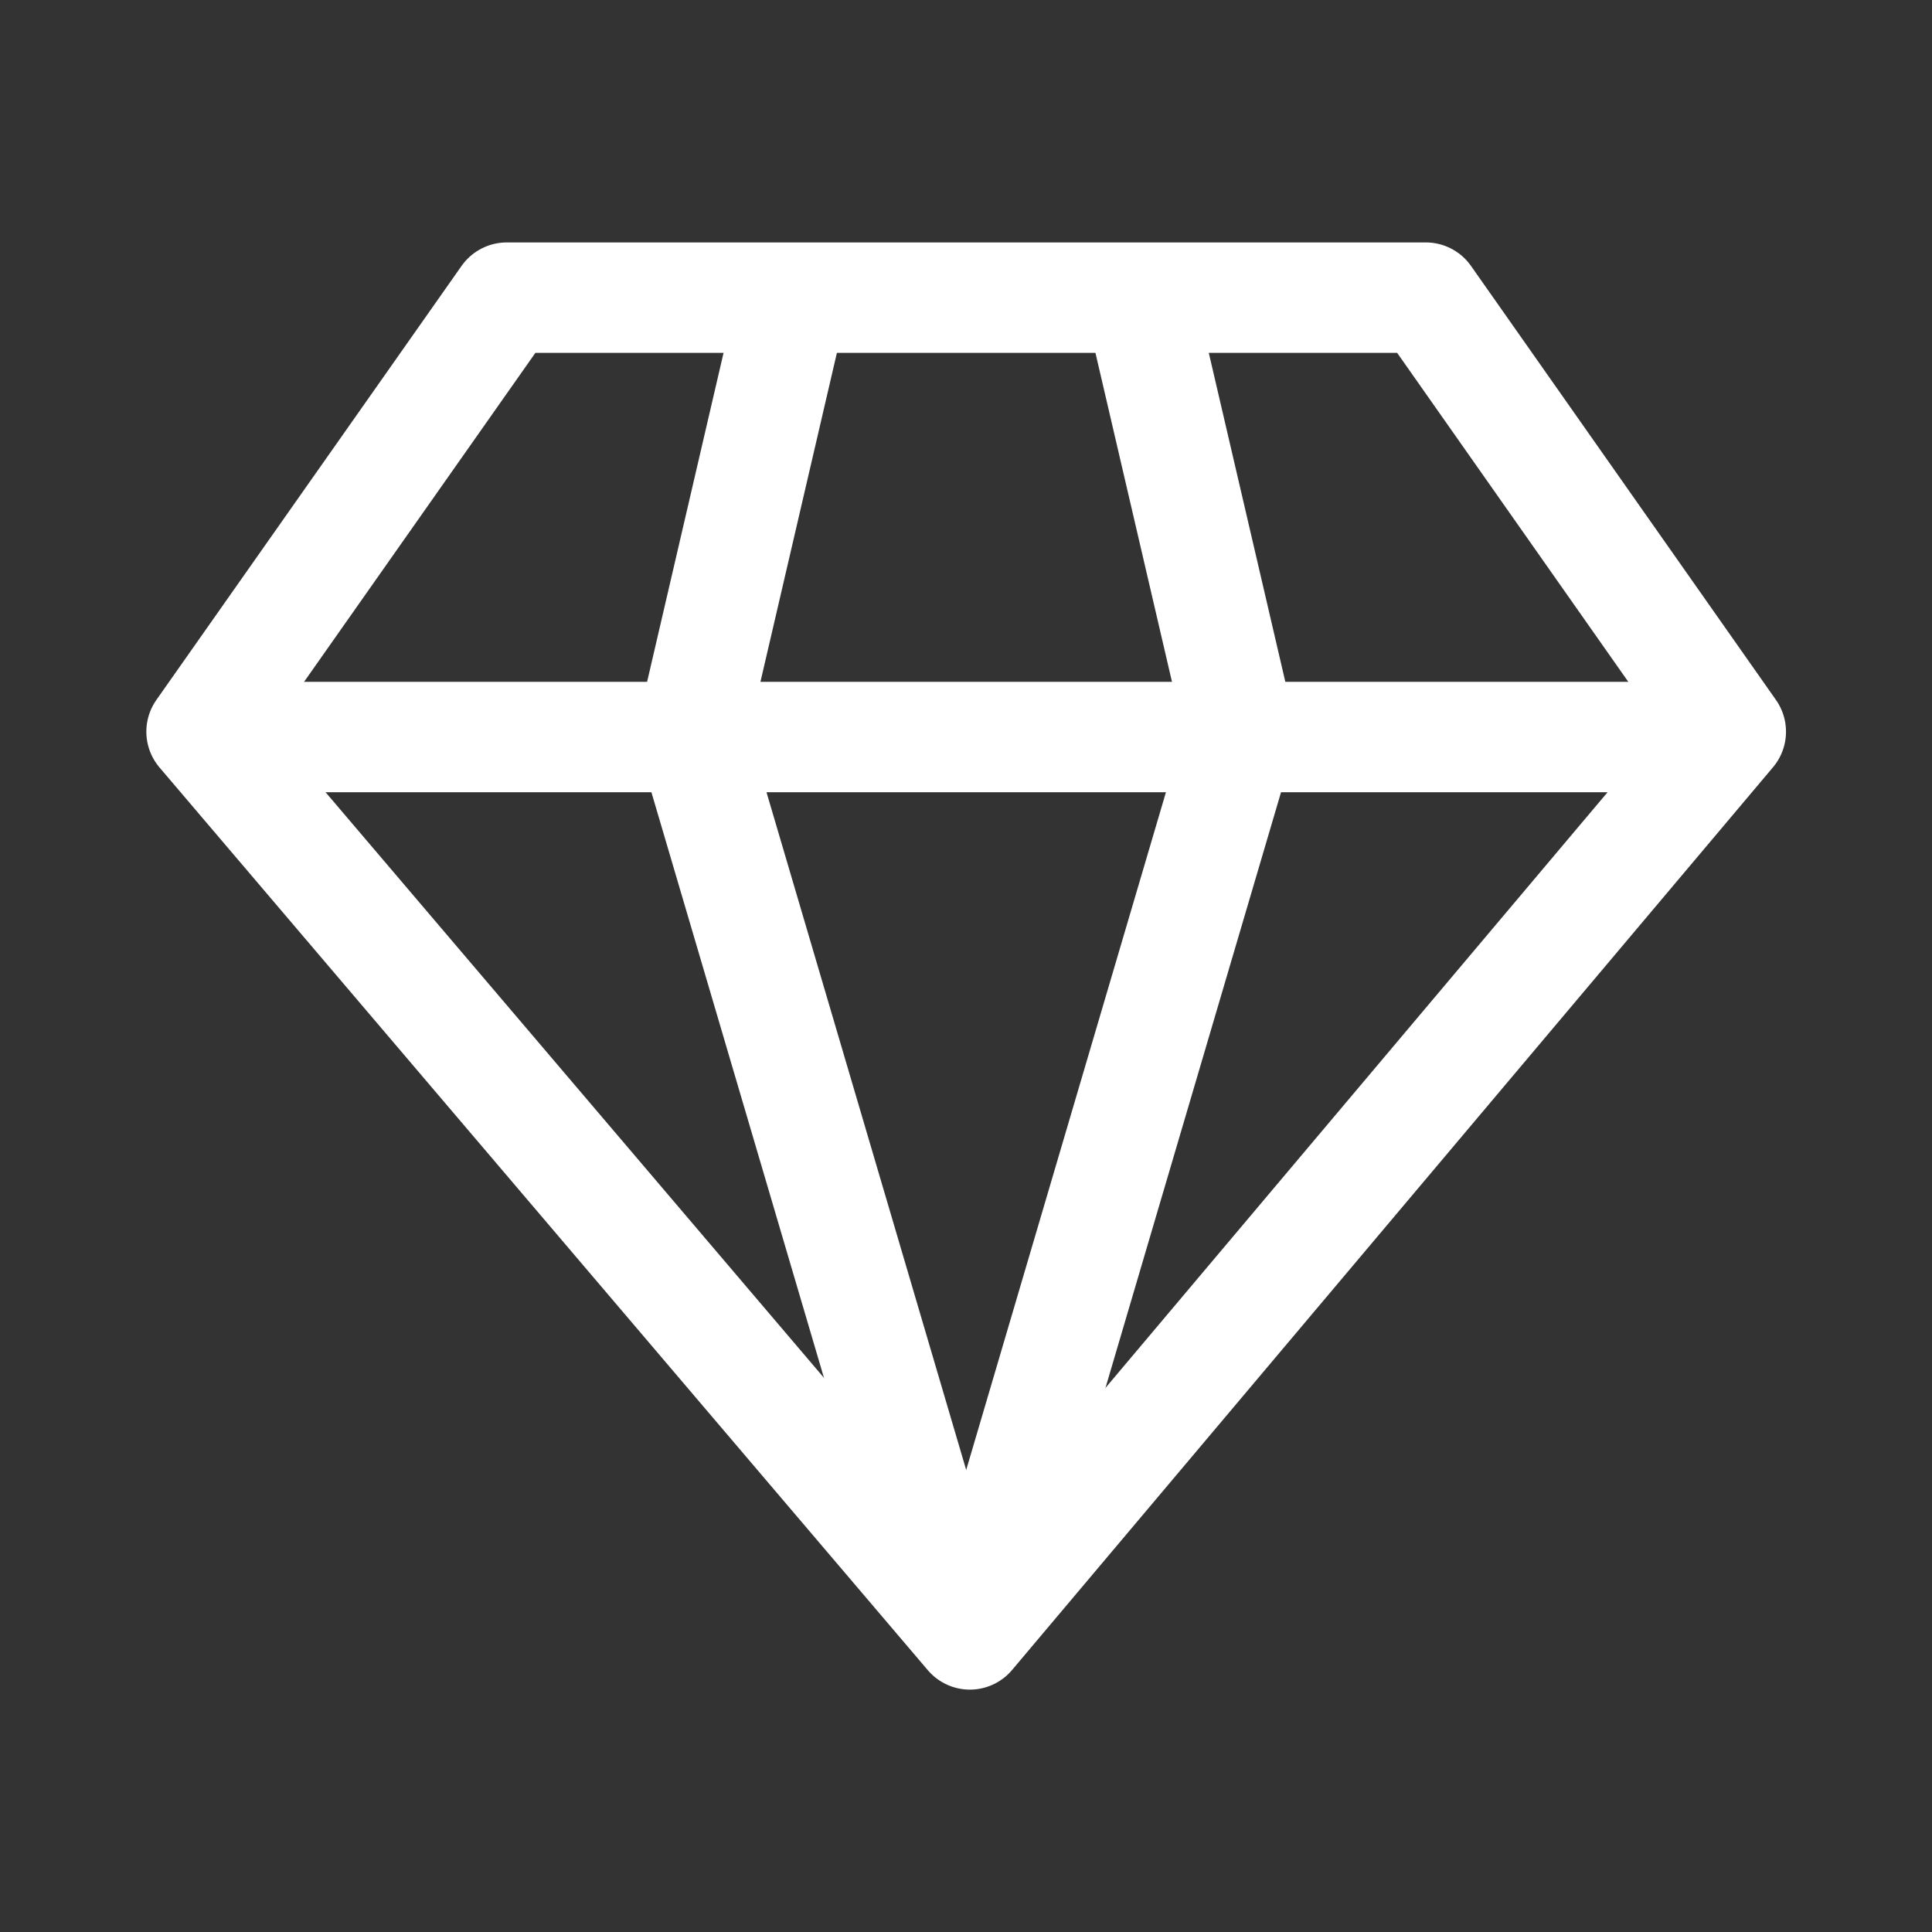 <svg xmlns="http://www.w3.org/2000/svg" xmlns:xlink="http://www.w3.org/1999/xlink" width="35" height="35" viewBox="0 0 35 35">
  <rect x="0" y="0" width="35" height="35" fill="#333333" stroke="none"/>
  <defs>
    <clipPath id="clip-path">
      <path id="Path_117291" data-name="Path 117291" d="M0,0H35V35H0Z" transform="translate(847.158 1482.413)" fill="none" stroke="#fff" stroke-linejoin="round" stroke-width="1"/>
    </clipPath>
  </defs>
  <g id="Mask_Group_88179" data-name="Mask Group 88179" transform="translate(-847.158 -1482.413)" clip-path="url(#clip-path)">
    <g id="Group_131434" data-name="Group 131434" transform="translate(850.804 1487.805)">
      <path id="Path_117288" data-name="Path 117288" d="M-16459.486,14971.708l13.785-16.354-5.525-7.863h-16.65l-5.529,7.863Z" transform="translate(16473.41 -14947.491)" fill="none" stroke="#fff" stroke-linejoin="round" stroke-width="2"/>
      <path id="Path_117289" data-name="Path 117289" d="M-16462.953,14947.491l-1.836,7.9,4.645,15.764" transform="translate(16473.674 -14947.491)" fill="none" stroke="#fff" stroke-linejoin="round" stroke-width="2"/>
      <line id="Line_6760" data-name="Line 6760" x2="27.564" transform="translate(0 7.96)" fill="none" stroke="#fff" stroke-width="2"/>
      <path id="Path_117290" data-name="Path 117290" d="M-16461.984,14947.491l1.838,7.9-4.646,15.764" transform="translate(16478.977 -14947.491)" fill="none" stroke="#fff" stroke-linejoin="round" stroke-width="2"/>
    </g>
  </g>
</svg>
